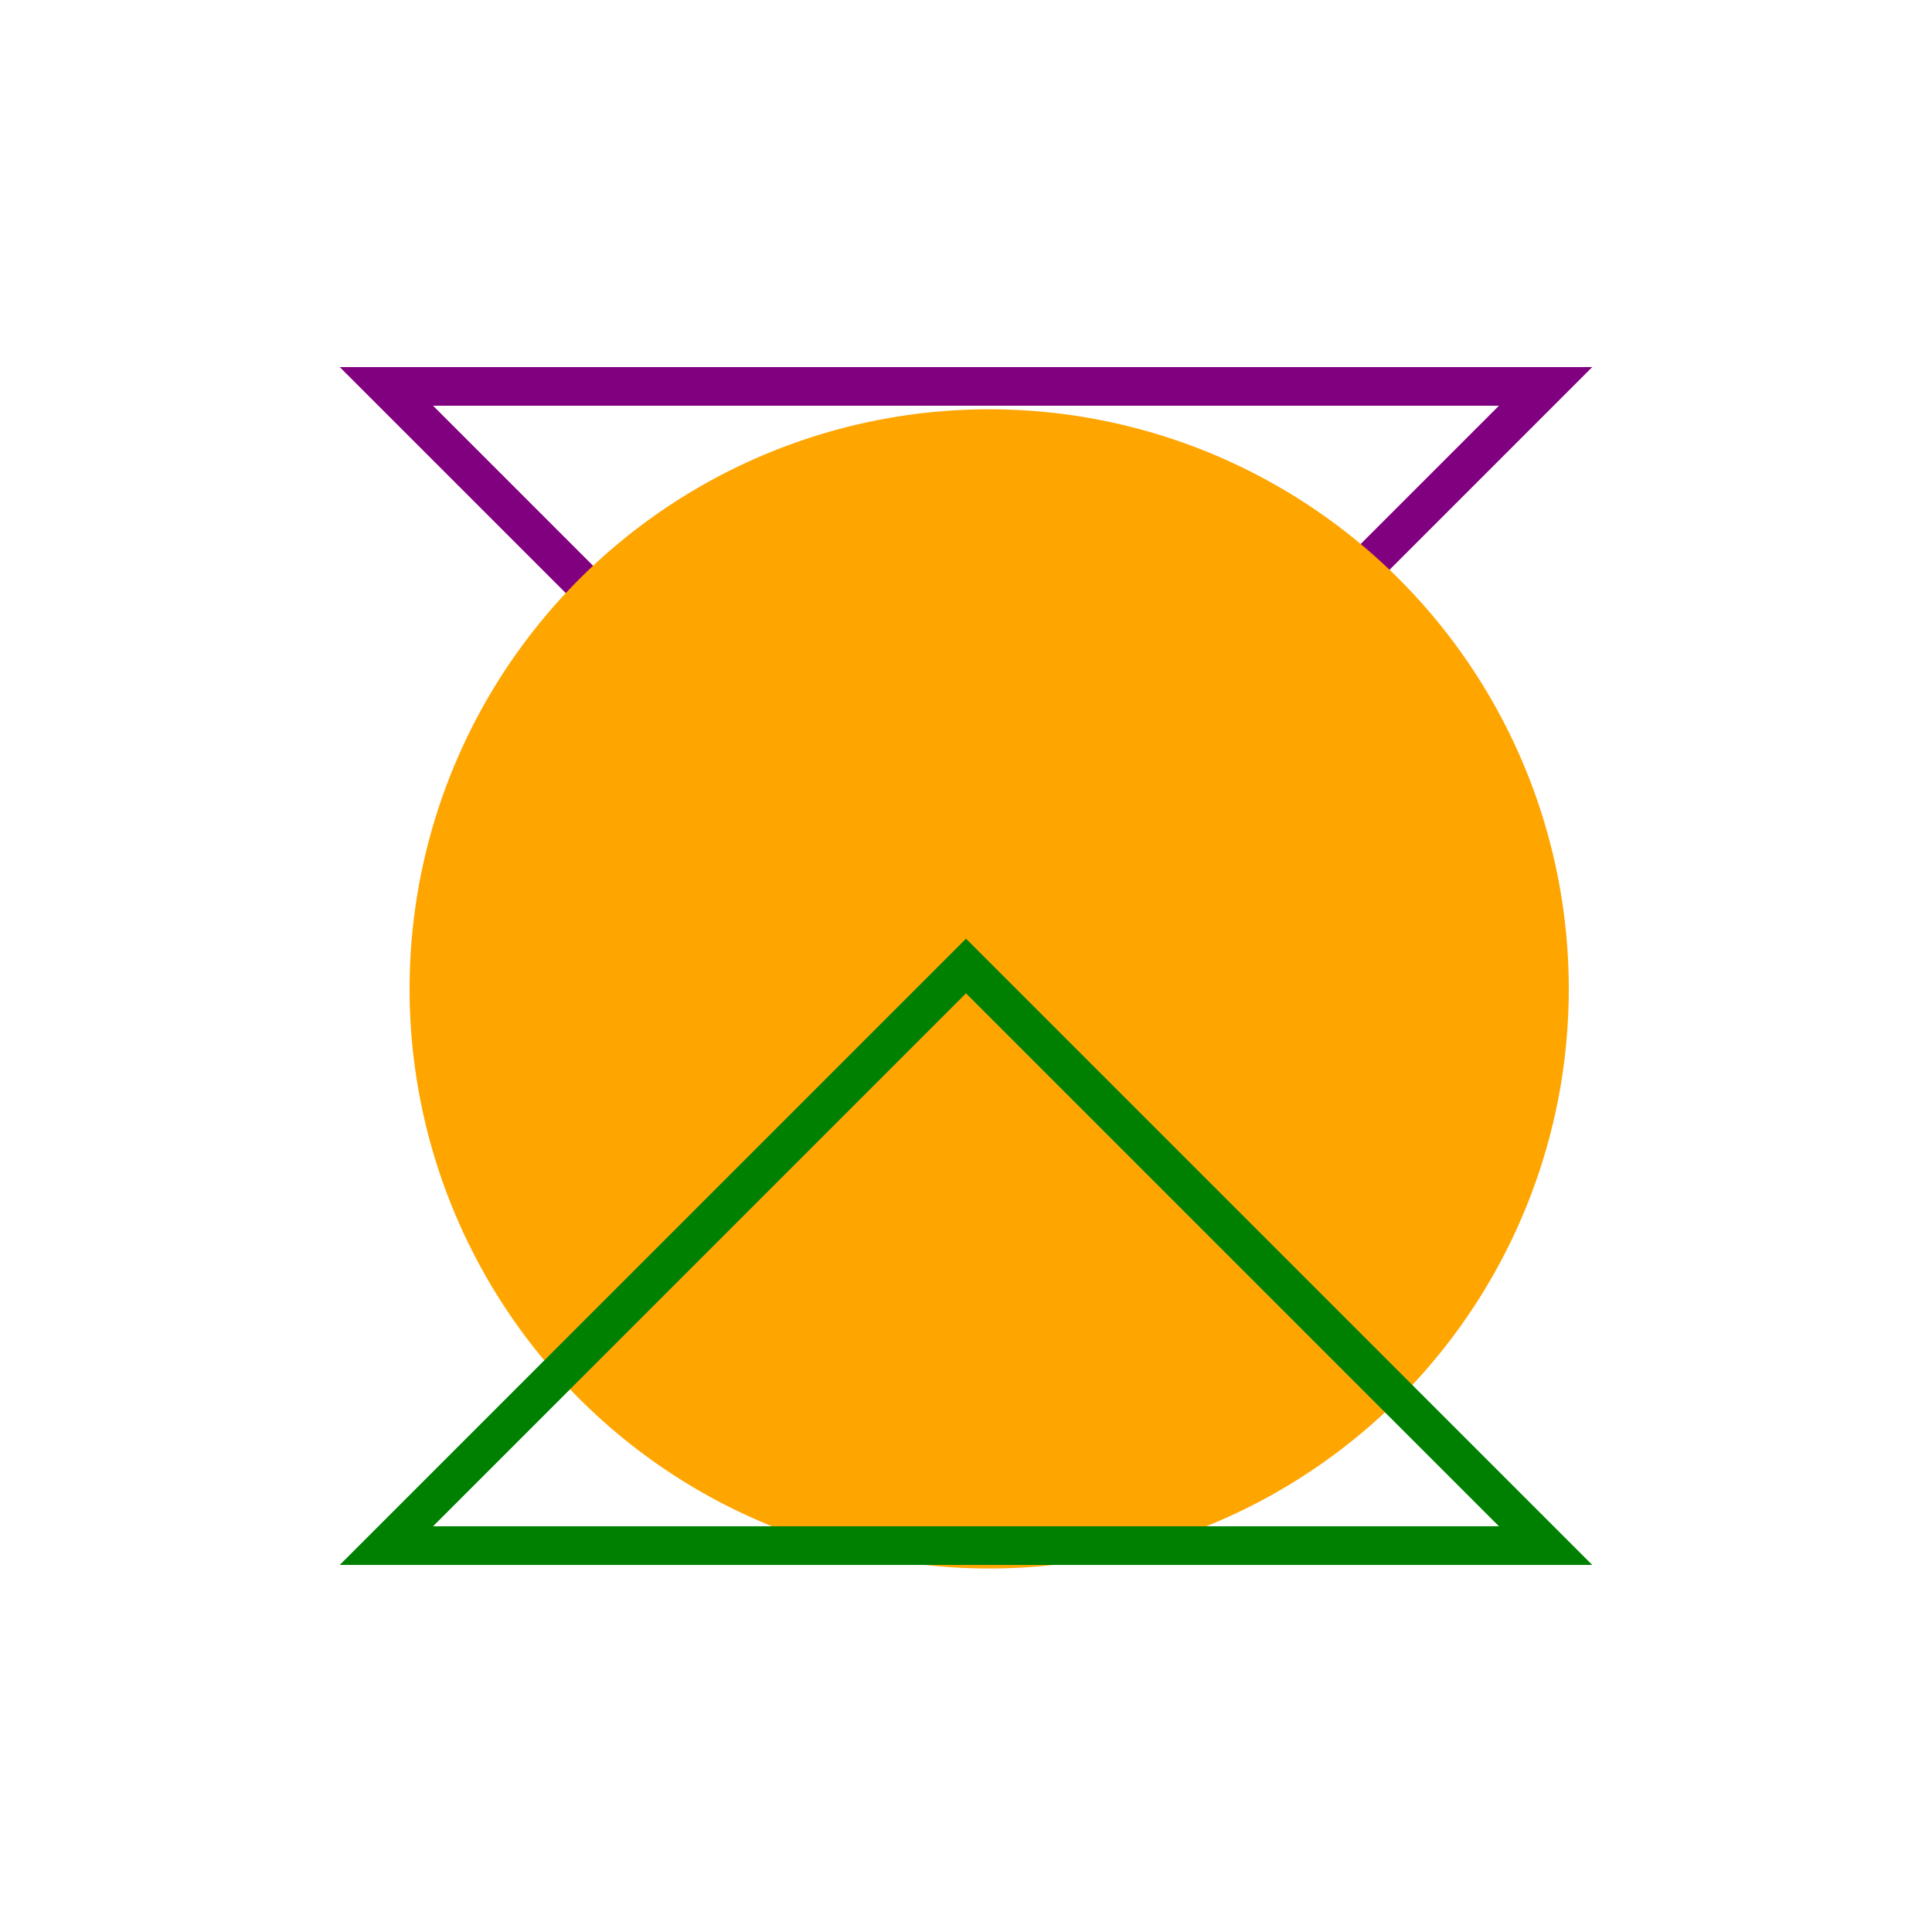<!--

Generated by DrawGPT.
Free, open source, AI generated images in SVG, PNG, and HTML Canvas format.
https://drawgpt.ai

Created: 2023-09-27T00:41:59.951Z
Link: https://drawgpt.ai/prompt/75889/

-->
<svg xmlns="http://www.w3.org/2000/svg" xmlns:xlink="http://www.w3.org/1999/xlink" width="500" height="500"><defs/><g><path fill="none" stroke="purple" paint-order="fill stroke markers" d=" M 100 100 L 250 250 L 400 100 Z" stroke-miterlimit="10" stroke-width="10" stroke-dasharray=""/><path fill="orange" stroke="none" paint-order="stroke fill markers" d=" M 406 256 A 150 150 0 1 1 406 255.85"/><path fill="none" stroke="green" paint-order="fill stroke markers" d=" M 100 400 L 250 250 L 400 400 Z" stroke-miterlimit="10" stroke-width="10" stroke-dasharray=""/></g></svg>